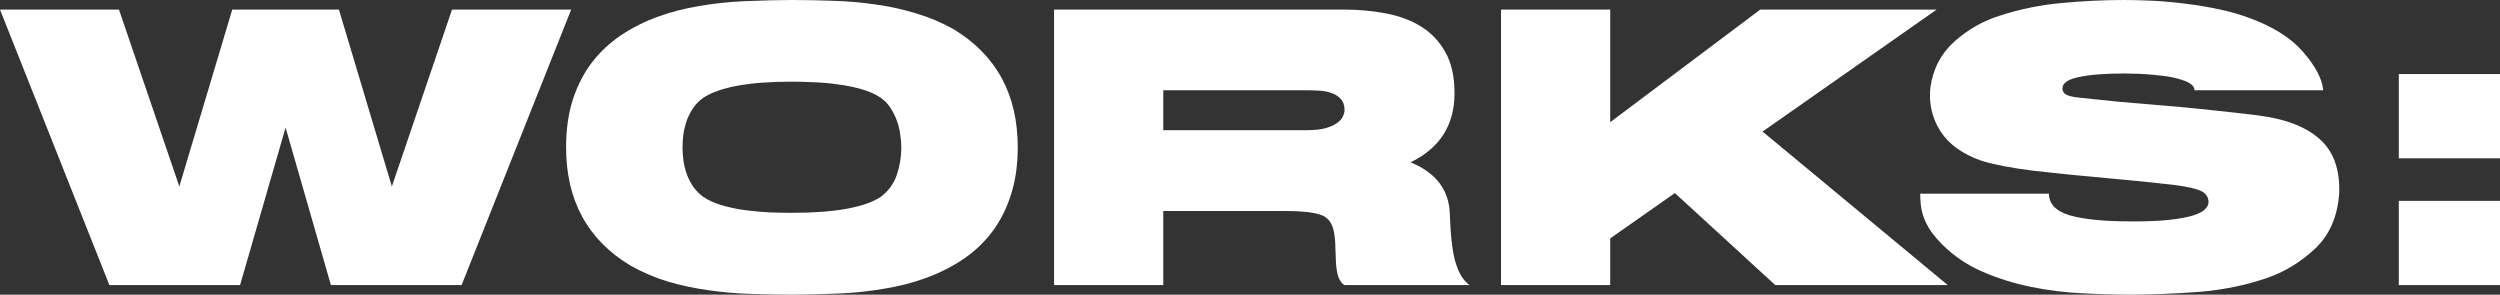 <?xml version="1.0" encoding="UTF-8"?> <svg xmlns="http://www.w3.org/2000/svg" width="263" height="31" viewBox="0 0 263 31" fill="none"><rect x="0" y="0" width="263" height="31" fill="#333333" stroke="none"/> <path d="M11.508 29.992L0 1.008H12.515L18.865 19.616L24.434 1.008H35.654L41.224 19.616L47.553 1.008H60.089L48.56 29.992H34.812L30.044 13.421L25.256 29.992H11.508Z" fill="white"></path> <path d="M66.315 27.934C61.808 25.217 59.554 21.073 59.554 15.5C59.554 13.596 59.794 11.909 60.273 10.438C60.767 8.954 61.438 7.659 62.287 6.553C63.15 5.433 64.171 4.481 65.349 3.696C66.528 2.912 67.808 2.268 69.192 1.764C70.576 1.26 72.035 0.882 73.569 0.63C75.117 0.364 76.686 0.196 78.275 0.126C80.275 0.042 81.954 0 83.31 0C84.735 0 86.18 0.028 87.646 0.084C89.126 0.126 90.592 0.252 92.044 0.462C93.496 0.658 94.914 0.966 96.298 1.386C97.695 1.792 99.031 2.352 100.305 3.066C104.812 5.783 107.066 9.927 107.066 15.5C107.066 17.39 106.819 19.078 106.326 20.562C105.847 22.046 105.175 23.348 104.312 24.468C103.463 25.574 102.449 26.519 101.271 27.303C100.093 28.088 98.812 28.732 97.428 29.236C96.044 29.74 94.578 30.118 93.03 30.37C91.496 30.636 89.934 30.804 88.345 30.874C86.358 30.958 84.68 31 83.31 31C81.885 31 80.433 30.972 78.953 30.916C77.487 30.874 76.028 30.748 74.576 30.538C73.124 30.342 71.699 30.041 70.302 29.635C68.918 29.215 67.589 28.648 66.315 27.934ZM71.802 15.5C71.802 15.976 71.836 16.466 71.905 16.97C71.987 17.46 72.11 17.936 72.275 18.398C72.453 18.846 72.679 19.273 72.953 19.68C73.24 20.072 73.583 20.415 73.98 20.709C74.542 21.087 75.213 21.388 75.994 21.612C76.775 21.836 77.59 22.004 78.44 22.116C79.303 22.228 80.159 22.305 81.008 22.347C81.858 22.375 82.625 22.389 83.31 22.389C87.831 22.389 90.948 21.829 92.66 20.709C93.469 20.093 94.03 19.323 94.345 18.398C94.66 17.46 94.818 16.494 94.818 15.5C94.818 15.108 94.784 14.681 94.715 14.219C94.66 13.743 94.551 13.267 94.386 12.791C94.222 12.315 94.003 11.86 93.729 11.425C93.455 10.977 93.099 10.599 92.66 10.291C92.112 9.913 91.441 9.612 90.646 9.388C89.865 9.164 89.043 8.996 88.18 8.884C87.331 8.758 86.475 8.681 85.612 8.653C84.762 8.611 83.995 8.59 83.31 8.59C78.803 8.59 75.693 9.157 73.98 10.291C73.569 10.585 73.227 10.928 72.953 11.32C72.679 11.713 72.453 12.14 72.275 12.602C72.11 13.064 71.987 13.54 71.905 14.03C71.836 14.52 71.802 15.01 71.802 15.5Z" fill="white"></path> <path d="M110.888 29.992V1.008H141.446C142.94 1.008 144.378 1.141 145.762 1.407C147.159 1.659 148.392 2.114 149.461 2.772C150.543 3.43 151.406 4.334 152.05 5.482C152.694 6.616 153.016 8.058 153.016 9.808C153.016 13.155 151.475 15.577 148.392 17.075C151.064 18.167 152.441 19.981 152.523 22.515C152.605 25.035 152.831 26.814 153.201 27.85C153.543 28.872 154.009 29.586 154.598 29.992H141.405C141.09 29.74 140.871 29.404 140.748 28.984C140.638 28.564 140.569 28.102 140.542 27.598C140.515 27.093 140.494 26.568 140.48 26.022C140.48 25.476 140.432 24.951 140.337 24.447C140.172 23.453 139.686 22.83 138.877 22.578C138.083 22.326 136.918 22.2 135.384 22.2H122.376V29.992H110.888ZM122.376 13.694H137.46C138.268 13.694 138.932 13.624 139.453 13.484C139.973 13.33 140.378 13.148 140.665 12.938C140.967 12.714 141.172 12.483 141.282 12.245C141.391 11.992 141.446 11.775 141.446 11.594C141.446 11.075 141.309 10.676 141.035 10.396C140.761 10.102 140.419 9.892 140.008 9.766C139.61 9.626 139.179 9.549 138.713 9.535C138.247 9.507 137.829 9.493 137.46 9.493H122.376V13.694Z" fill="white"></path> <path d="M157.907 1.008H169.394V12.854L185.177 1.008H203.734L185.423 13.841L204.905 29.992H186.759L176.196 20.31L169.394 25.077V29.992H157.907V1.008Z" fill="white"></path> <path d="M204.309 25.707C203.912 25.301 203.569 24.909 203.281 24.531C202.994 24.139 202.754 23.733 202.562 23.313C202.37 22.893 202.227 22.445 202.131 21.969C202.048 21.479 202.007 20.947 202.007 20.373H215.55C215.55 21.465 216.29 22.228 217.769 22.662C219.249 23.082 221.413 23.292 224.263 23.292H224.51C226.003 23.292 227.25 23.236 228.25 23.124C229.25 23.012 230.051 22.865 230.654 22.683C231.257 22.501 231.682 22.291 231.928 22.053C232.189 21.801 232.326 21.549 232.339 21.297C232.339 20.863 232.175 20.52 231.846 20.268C231.504 20.002 230.777 19.778 229.668 19.596C229.092 19.497 228.38 19.407 227.531 19.323C226.681 19.224 225.674 19.119 224.51 19.008C224.044 18.965 223.585 18.923 223.133 18.881C222.694 18.839 222.256 18.797 221.818 18.755C218.79 18.489 216.146 18.223 213.885 17.957C211.625 17.677 209.81 17.327 208.44 16.907C206.453 16.207 205.021 15.178 204.145 13.82C203.254 12.434 202.898 10.9 203.076 9.22C203.35 7.246 204.193 5.629 205.604 4.369C207.028 3.094 208.652 2.177 210.474 1.617C212.556 0.945 214.7 0.511 216.906 0.315C219.126 0.105 221.324 0 223.503 0C224.434 0 225.455 0.028 226.565 0.084C227.674 0.14 228.812 0.245 229.976 0.399C231.141 0.539 232.312 0.735 233.49 0.987C234.668 1.239 235.792 1.568 236.86 1.974C237.943 2.38 238.95 2.87 239.881 3.444C240.813 4.019 241.614 4.691 242.286 5.461C243.587 6.959 244.293 8.303 244.402 9.493H230.86C230.86 9.213 230.702 8.975 230.387 8.779C230.072 8.583 229.668 8.422 229.175 8.296C228.695 8.156 228.161 8.051 227.572 7.981C226.983 7.911 226.414 7.855 225.866 7.813C225.332 7.771 224.845 7.75 224.407 7.75C223.982 7.736 223.681 7.729 223.503 7.729C221.448 7.729 219.845 7.855 218.694 8.107C217.543 8.345 216.968 8.744 216.968 9.304C216.968 9.598 217.112 9.822 217.399 9.976C217.701 10.116 218.139 10.214 218.715 10.27C220.043 10.41 221.386 10.55 222.742 10.69C224.099 10.816 225.482 10.935 226.894 11.047C228.88 11.201 230.757 11.377 232.524 11.572C234.292 11.755 235.963 11.944 237.538 12.14C240.415 12.504 242.573 13.33 244.012 14.618C245.464 15.892 246.156 17.768 246.087 20.247C245.937 22.711 245.101 24.671 243.58 26.127C242.032 27.584 240.299 28.634 238.381 29.278C236.216 30.02 233.867 30.496 231.332 30.706C230.045 30.804 228.812 30.874 227.633 30.916C226.469 30.972 225.345 31 224.263 31C222.619 31 220.886 30.951 219.064 30.853C217.242 30.769 215.44 30.545 213.659 30.181C211.878 29.817 210.179 29.285 208.563 28.585C206.946 27.885 205.528 26.925 204.309 25.707Z" fill="white"></path> <path d="M252.355 21.129H263V29.992H252.355V21.129ZM263 7.792V16.655H252.355V7.792H263Z" fill="white"></path> </svg> 